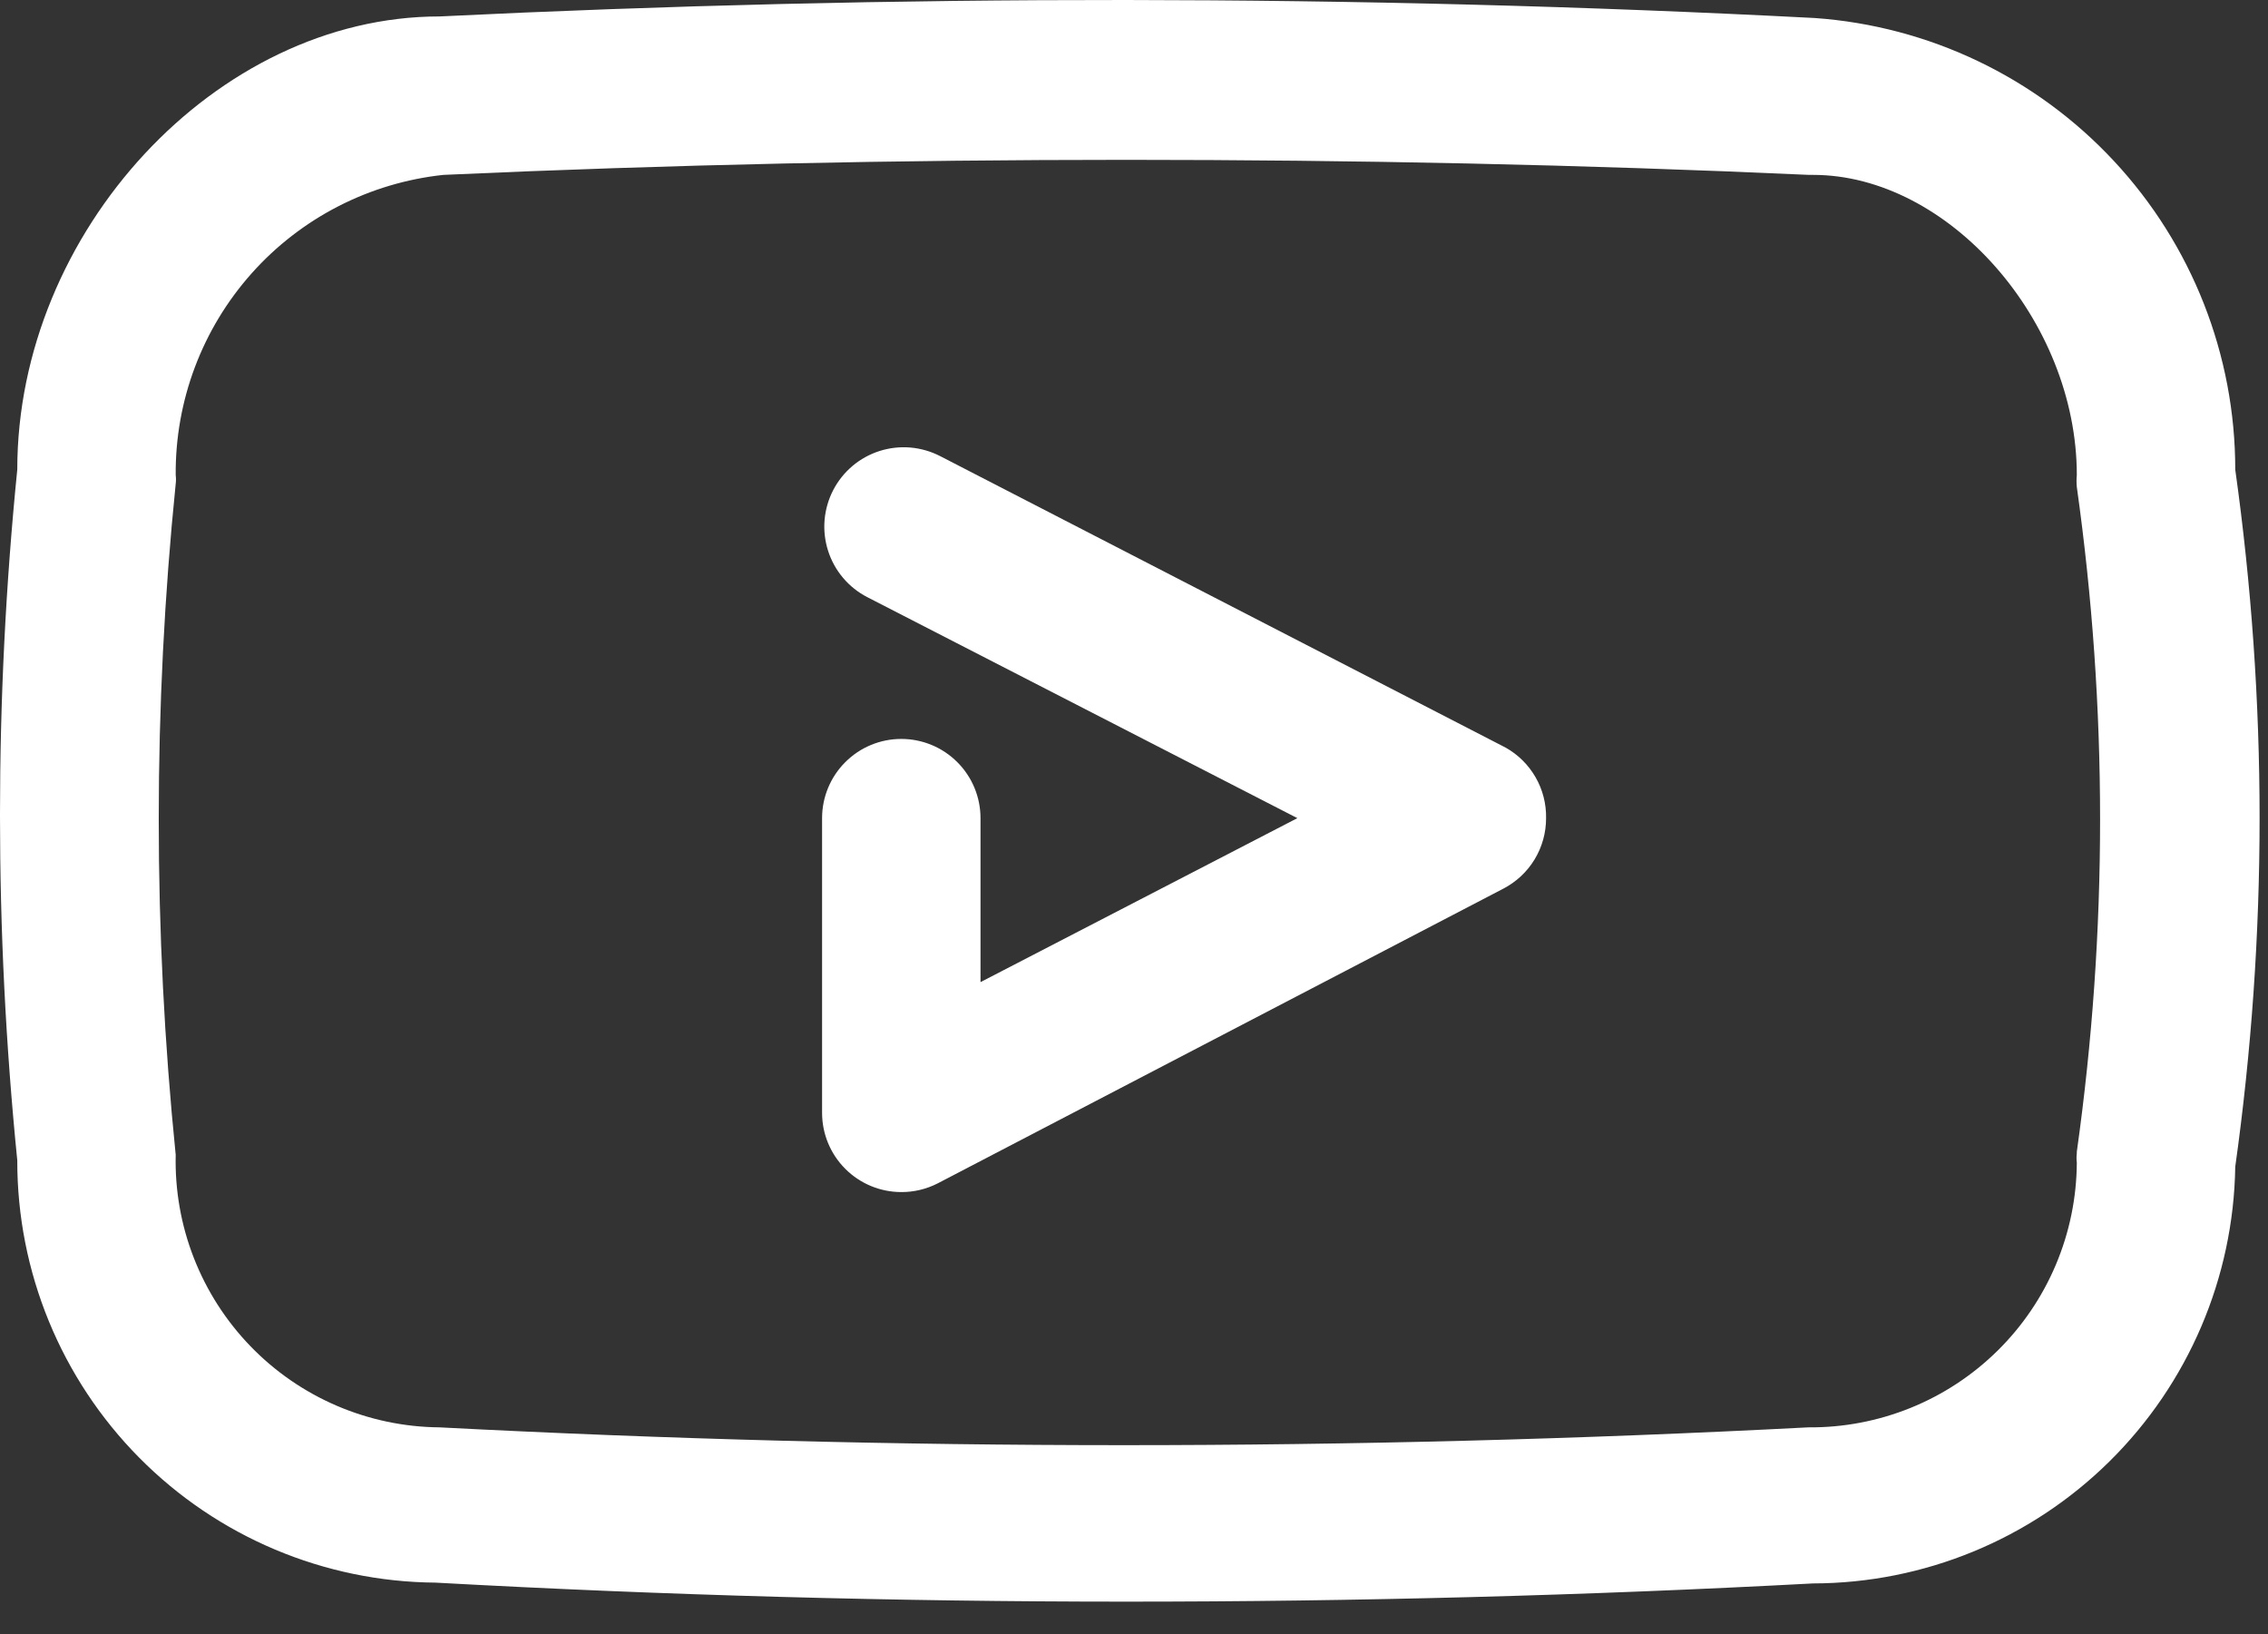 <svg width="68" height="49" viewBox="0 0 68 49" fill="none" xmlns="http://www.w3.org/2000/svg">
<rect x="0" y="0" width="68" height="49" fill="#333333" stroke="none"/>
<path d="M67.018 14.078C67.02 10.644 65.72 7.337 63.379 4.825C61.039 2.312 57.832 0.781 54.407 0.54C40.703 -0.172 26.785 -0.172 13.177 0.493C6.479 0.493 0.518 6.953 0.518 14.078C-0.173 20.964 -0.173 27.902 0.518 34.788C0.512 38.127 1.827 41.332 4.177 43.704C6.526 46.076 9.719 47.422 13.058 47.447C19.945 47.827 26.849 48.017 33.768 48.017C40.687 48.017 47.551 47.835 54.359 47.471C57.686 47.465 60.877 46.152 63.245 43.815C65.613 41.478 66.968 38.304 67.018 34.978C67.991 28.045 67.991 21.011 67.018 14.078ZM62.268 34.574C62.256 34.669 62.256 34.765 62.268 34.859C62.262 35.909 62.048 36.948 61.64 37.915C61.232 38.882 60.637 39.76 59.889 40.496C59.141 41.233 58.255 41.816 57.282 42.209C56.308 42.603 55.267 42.801 54.217 42.792C40.546 43.504 26.847 43.504 13.177 42.792C12.119 42.783 11.073 42.563 10.1 42.146C9.128 41.729 8.248 41.123 7.512 40.362C6.776 39.602 6.199 38.703 5.813 37.717C5.428 36.732 5.243 35.68 5.268 34.622C4.59 27.933 4.59 21.194 5.268 14.505C5.279 14.419 5.279 14.331 5.268 14.244C5.25 12.015 6.061 9.859 7.545 8.195C9.029 6.531 11.079 5.479 13.296 5.243C20.088 4.934 26.928 4.792 33.768 4.792C40.608 4.792 47.448 4.934 54.24 5.243H54.359C58.42 5.243 62.268 9.613 62.268 14.244C62.256 14.363 62.256 14.482 62.268 14.601C63.198 21.21 63.198 27.917 62.268 34.527V34.574Z" fill="white"/>
<path d="M45.144 22.414L28.187 13.674C27.909 13.531 27.606 13.444 27.295 13.417C26.983 13.391 26.67 13.426 26.372 13.521C26.074 13.616 25.798 13.768 25.559 13.97C25.321 14.171 25.124 14.418 24.98 14.696C24.837 14.973 24.75 15.276 24.723 15.588C24.697 15.899 24.732 16.212 24.827 16.51C24.922 16.808 25.074 17.084 25.276 17.323C25.477 17.562 25.724 17.758 26.002 17.902L38.898 24.528L29.398 29.444V24.528C29.398 23.898 29.148 23.294 28.702 22.849C28.257 22.403 27.653 22.153 27.023 22.153C26.393 22.153 25.789 22.403 25.344 22.849C24.898 23.294 24.648 23.898 24.648 24.528V33.363C24.648 33.993 24.898 34.597 25.344 35.042C25.789 35.488 26.393 35.738 27.023 35.738C27.403 35.74 27.777 35.65 28.115 35.477L45.073 26.642C45.46 26.441 45.785 26.138 46.011 25.765C46.237 25.392 46.356 24.964 46.355 24.528C46.363 24.099 46.255 23.676 46.041 23.304C45.828 22.932 45.518 22.624 45.144 22.414Z" fill="white"/>
</svg>
